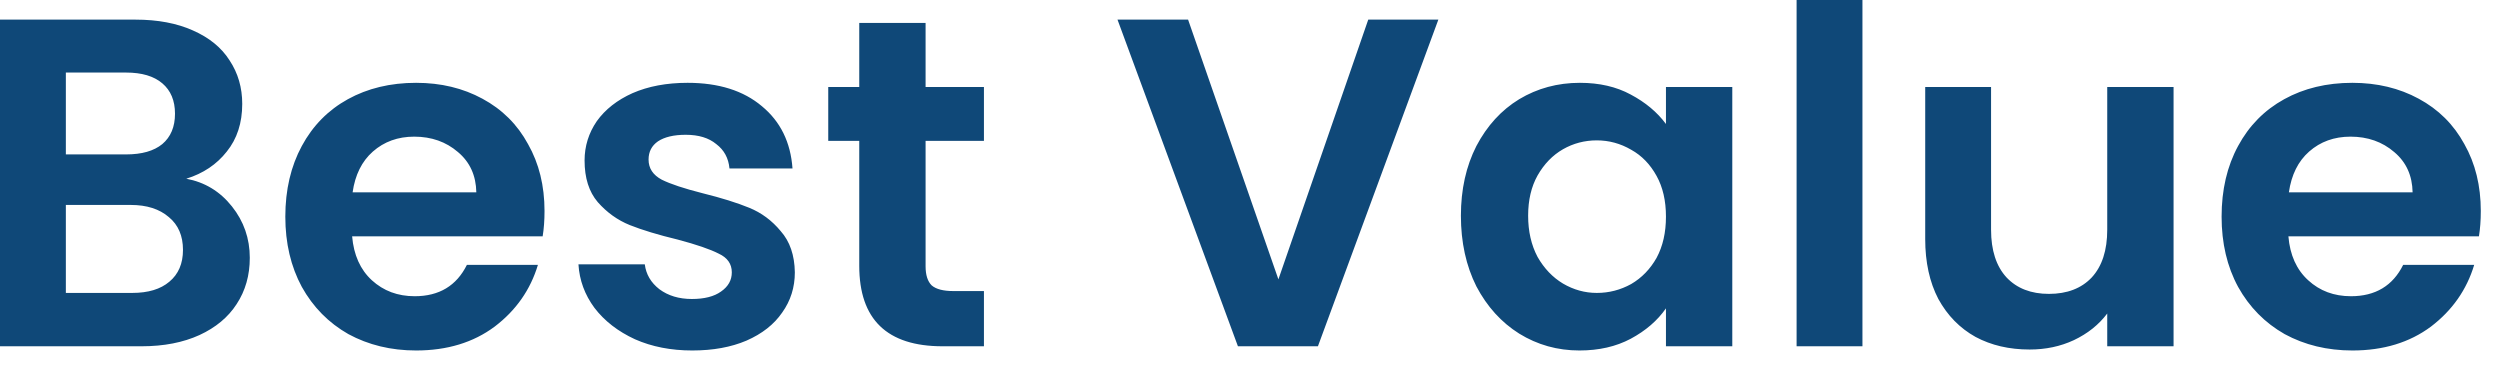 <svg width="47" height="7" viewBox="0 0 47 7" fill="none" xmlns="http://www.w3.org/2000/svg">
<path d="M3.502 3.36C3.85 3.425 4.136 3.598 4.36 3.88C4.584 4.161 4.696 4.484 4.696 4.847C4.696 5.176 4.614 5.466 4.448 5.718C4.289 5.964 4.056 6.158 3.75 6.299C3.443 6.439 3.08 6.51 2.662 6.51H0V0.369H2.547C2.965 0.369 3.325 0.437 3.626 0.572C3.933 0.707 4.163 0.894 4.316 1.135C4.475 1.375 4.554 1.648 4.554 1.953C4.554 2.311 4.457 2.61 4.263 2.85C4.074 3.091 3.82 3.261 3.502 3.36ZM1.238 2.903H2.37C2.665 2.903 2.892 2.839 3.051 2.709C3.21 2.575 3.29 2.384 3.29 2.138C3.29 1.891 3.21 1.701 3.051 1.566C2.892 1.431 2.665 1.364 2.37 1.364H1.238V2.903ZM2.485 5.507C2.786 5.507 3.018 5.437 3.184 5.296C3.354 5.155 3.44 4.956 3.44 4.698C3.44 4.434 3.352 4.228 3.175 4.082C2.998 3.929 2.759 3.853 2.458 3.853H1.238V5.507H2.485ZM10.237 3.967C10.237 4.143 10.225 4.302 10.202 4.443H6.62C6.65 4.794 6.774 5.07 6.991 5.269C7.21 5.469 7.478 5.569 7.796 5.569C8.256 5.569 8.583 5.372 8.778 4.979H10.113C9.972 5.448 9.701 5.835 9.3 6.14C8.899 6.439 8.406 6.589 7.823 6.589C7.351 6.589 6.927 6.486 6.549 6.281C6.178 6.07 5.886 5.774 5.674 5.393C5.468 5.011 5.364 4.572 5.364 4.073C5.364 3.569 5.468 3.126 5.674 2.745C5.88 2.363 6.169 2.07 6.54 1.865C6.912 1.66 7.34 1.557 7.823 1.557C8.289 1.557 8.704 1.657 9.07 1.856C9.441 2.056 9.727 2.34 9.927 2.709C10.134 3.073 10.237 3.492 10.237 3.967ZM8.955 3.616C8.949 3.299 8.834 3.047 8.61 2.859C8.386 2.666 8.112 2.569 7.787 2.569C7.481 2.569 7.221 2.663 7.009 2.85C6.803 3.032 6.676 3.287 6.629 3.616H8.955ZM13.015 6.589C12.615 6.589 12.255 6.519 11.937 6.378C11.618 6.231 11.365 6.035 11.176 5.788C10.994 5.542 10.893 5.269 10.875 4.97H12.122C12.146 5.158 12.237 5.313 12.396 5.437C12.562 5.56 12.765 5.621 13.007 5.621C13.243 5.621 13.426 5.574 13.555 5.481C13.691 5.387 13.758 5.267 13.758 5.12C13.758 4.962 13.676 4.844 13.511 4.768C13.351 4.686 13.095 4.598 12.741 4.504C12.376 4.416 12.075 4.325 11.839 4.231C11.609 4.138 11.409 3.994 11.238 3.8C11.073 3.607 10.99 3.346 10.99 3.017C10.99 2.748 11.067 2.501 11.22 2.278C11.379 2.056 11.604 1.88 11.892 1.751C12.188 1.622 12.532 1.557 12.927 1.557C13.511 1.557 13.977 1.704 14.324 1.997C14.672 2.284 14.864 2.674 14.899 3.167H13.714C13.696 2.973 13.614 2.821 13.466 2.709C13.325 2.592 13.134 2.534 12.892 2.534C12.668 2.534 12.494 2.575 12.37 2.657C12.252 2.739 12.193 2.853 12.193 3C12.193 3.164 12.276 3.29 12.441 3.378C12.606 3.46 12.862 3.545 13.21 3.633C13.564 3.721 13.856 3.812 14.085 3.906C14.316 4 14.513 4.146 14.678 4.346C14.849 4.539 14.938 4.797 14.943 5.12C14.943 5.401 14.864 5.654 14.705 5.876C14.552 6.099 14.328 6.275 14.033 6.404C13.744 6.527 13.405 6.589 13.015 6.589ZM17.401 2.648V5.006C17.401 5.17 17.439 5.29 17.516 5.366C17.599 5.437 17.735 5.472 17.923 5.472H18.498V6.51H17.72C16.676 6.51 16.154 6.005 16.154 4.997V2.648H15.571V1.636H16.154V0.431H17.401V1.636H18.498V2.648H17.401ZM27.041 0.369L24.777 6.51H23.273L21.009 0.369H22.336L24.034 5.252L25.723 0.369H27.041ZM27.465 4.055C27.465 3.563 27.562 3.126 27.756 2.745C27.957 2.363 28.225 2.07 28.561 1.865C28.903 1.66 29.283 1.557 29.702 1.557C30.067 1.557 30.386 1.63 30.657 1.777C30.934 1.924 31.155 2.108 31.32 2.331V1.636H32.567V6.51H31.32V5.797C31.161 6.026 30.94 6.217 30.657 6.369C30.38 6.516 30.059 6.589 29.693 6.589C29.28 6.589 28.903 6.483 28.561 6.272C28.225 6.061 27.957 5.765 27.756 5.384C27.562 4.997 27.465 4.554 27.465 4.055ZM31.32 4.073C31.32 3.774 31.261 3.519 31.144 3.308C31.025 3.091 30.866 2.926 30.666 2.815C30.465 2.698 30.25 2.639 30.02 2.639C29.791 2.639 29.578 2.695 29.384 2.806C29.189 2.918 29.03 3.082 28.906 3.299C28.788 3.51 28.729 3.762 28.729 4.055C28.729 4.349 28.788 4.607 28.906 4.83C29.03 5.047 29.189 5.214 29.384 5.331C29.584 5.448 29.796 5.507 30.02 5.507C30.25 5.507 30.465 5.451 30.666 5.34C30.866 5.223 31.025 5.058 31.144 4.847C31.261 4.63 31.32 4.372 31.32 4.073ZM35.014 0V6.51H33.776V0H35.014ZM40.863 1.636V6.51H39.616V5.894C39.457 6.105 39.248 6.272 38.988 6.395C38.735 6.513 38.458 6.571 38.157 6.571C37.773 6.571 37.435 6.492 37.14 6.334C36.845 6.17 36.612 5.932 36.441 5.621C36.276 5.305 36.194 4.929 36.194 4.495V1.636H37.432V4.319C37.432 4.706 37.529 5.006 37.724 5.217C37.918 5.422 38.184 5.525 38.52 5.525C38.861 5.525 39.13 5.422 39.324 5.217C39.519 5.006 39.616 4.706 39.616 4.319V1.636H40.863ZM46.639 3.967C46.639 4.143 46.627 4.302 46.604 4.443H43.022C43.051 4.794 43.175 5.07 43.394 5.269C43.611 5.469 43.88 5.569 44.198 5.569C44.658 5.569 44.985 5.372 45.18 4.979H46.515C46.374 5.448 46.102 5.835 45.702 6.14C45.3 6.439 44.809 6.589 44.225 6.589C43.753 6.589 43.328 6.486 42.951 6.281C42.58 6.07 42.288 5.774 42.076 5.393C41.869 5.011 41.766 4.572 41.766 4.073C41.766 3.569 41.869 3.126 42.076 2.745C42.282 2.363 42.571 2.07 42.943 1.865C43.314 1.66 43.741 1.557 44.225 1.557C44.69 1.557 45.106 1.657 45.472 1.856C45.843 2.056 46.129 2.34 46.33 2.709C46.536 3.073 46.639 3.492 46.639 3.967ZM45.357 3.616C45.351 3.299 45.236 3.047 45.012 2.859C44.788 2.666 44.513 2.569 44.19 2.569C43.883 2.569 43.623 2.663 43.411 2.85C43.205 3.032 43.078 3.287 43.031 3.616H45.357Z" fill="#0F4878"/>
</svg>
